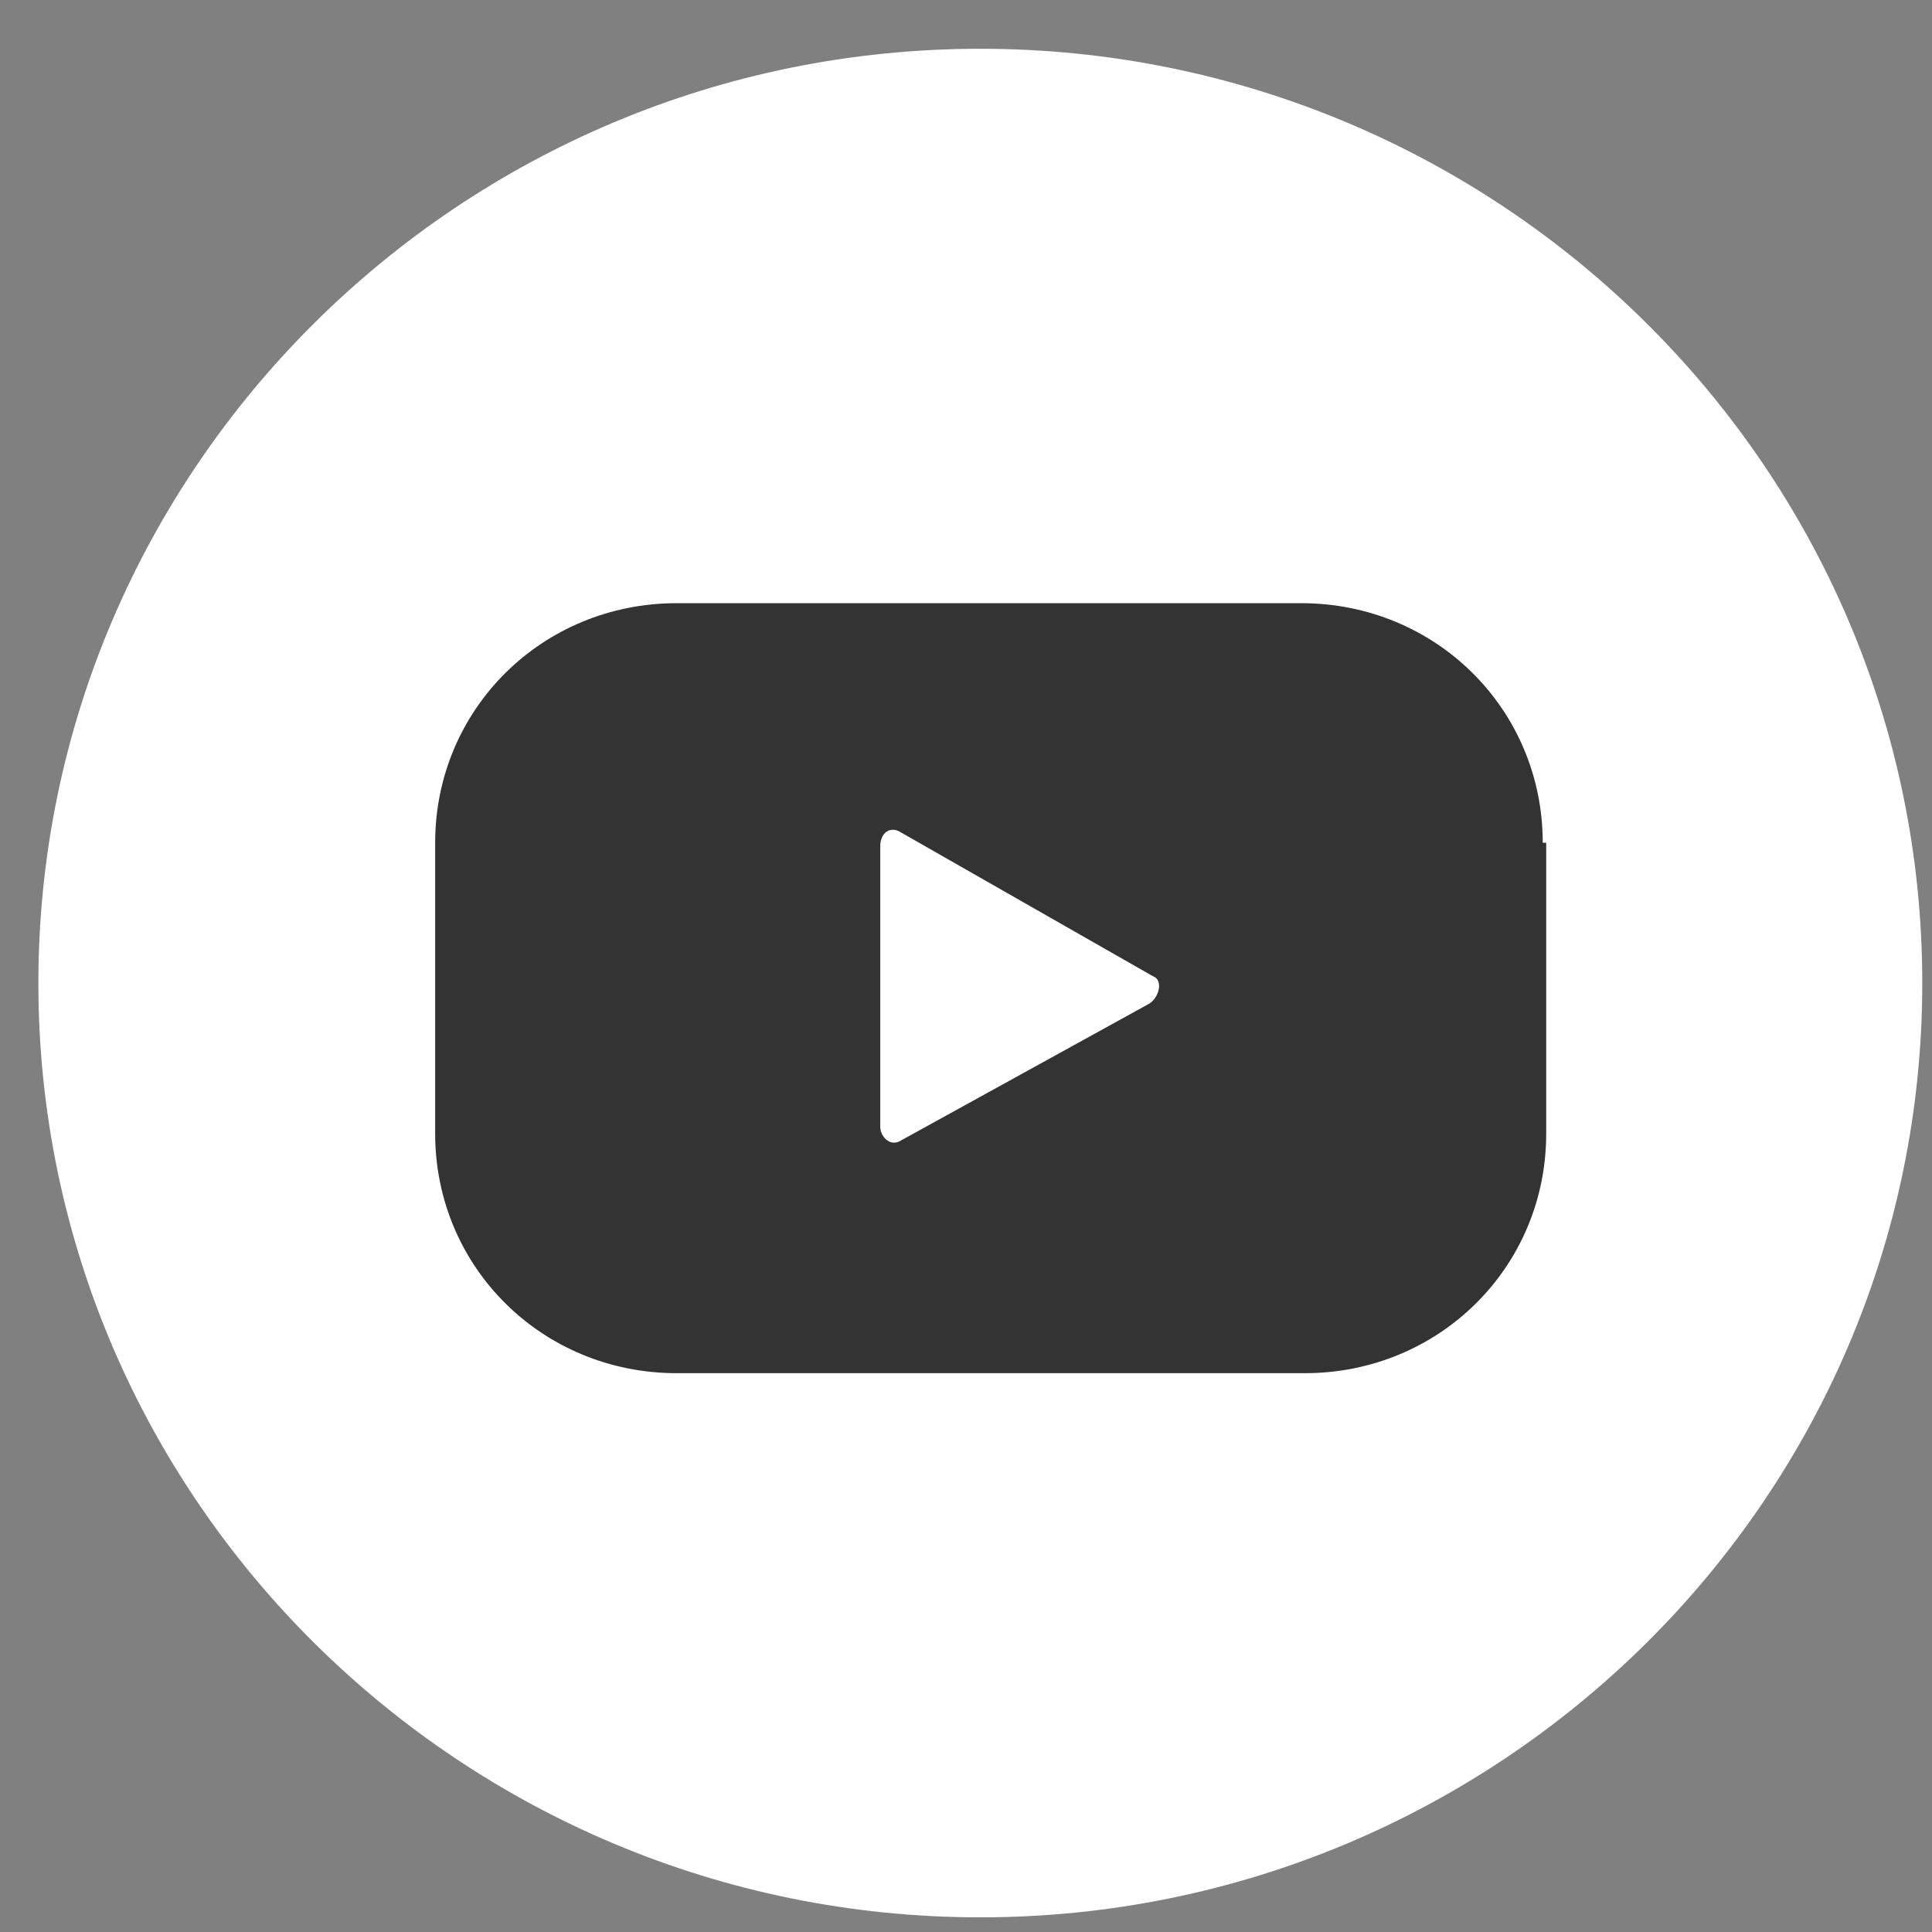 <svg width="29" height="29" viewBox="0 0 29 29" fill="none" xmlns="http://www.w3.org/2000/svg">
<rect x="0" y="0" width="29" height="29" fill="#808080" stroke="none"/>
<path d="M14.715 28.78C6.946 28.78 0.576 22.513 0.576 14.756C0.576 7.05 6.895 0.732 14.715 0.732C22.484 0.732 28.854 6.999 28.854 14.756C28.854 22.513 22.484 28.78 14.715 28.78Z" fill="white"/>
<path d="M23.157 12.65C23.157 10.646 21.552 9.054 19.532 9.054H10.158C8.138 9.054 6.532 10.646 6.532 12.65V17.016C6.532 19.02 8.138 20.612 10.158 20.612H19.584C21.603 20.612 23.209 19.02 23.209 17.016V12.65H23.157ZM17.253 15.064L13.524 17.119C13.369 17.221 13.213 17.067 13.213 16.913V12.701C13.213 12.495 13.369 12.393 13.524 12.495L17.305 14.653C17.46 14.704 17.408 14.961 17.253 15.064Z" fill="#333333"/>
</svg>
